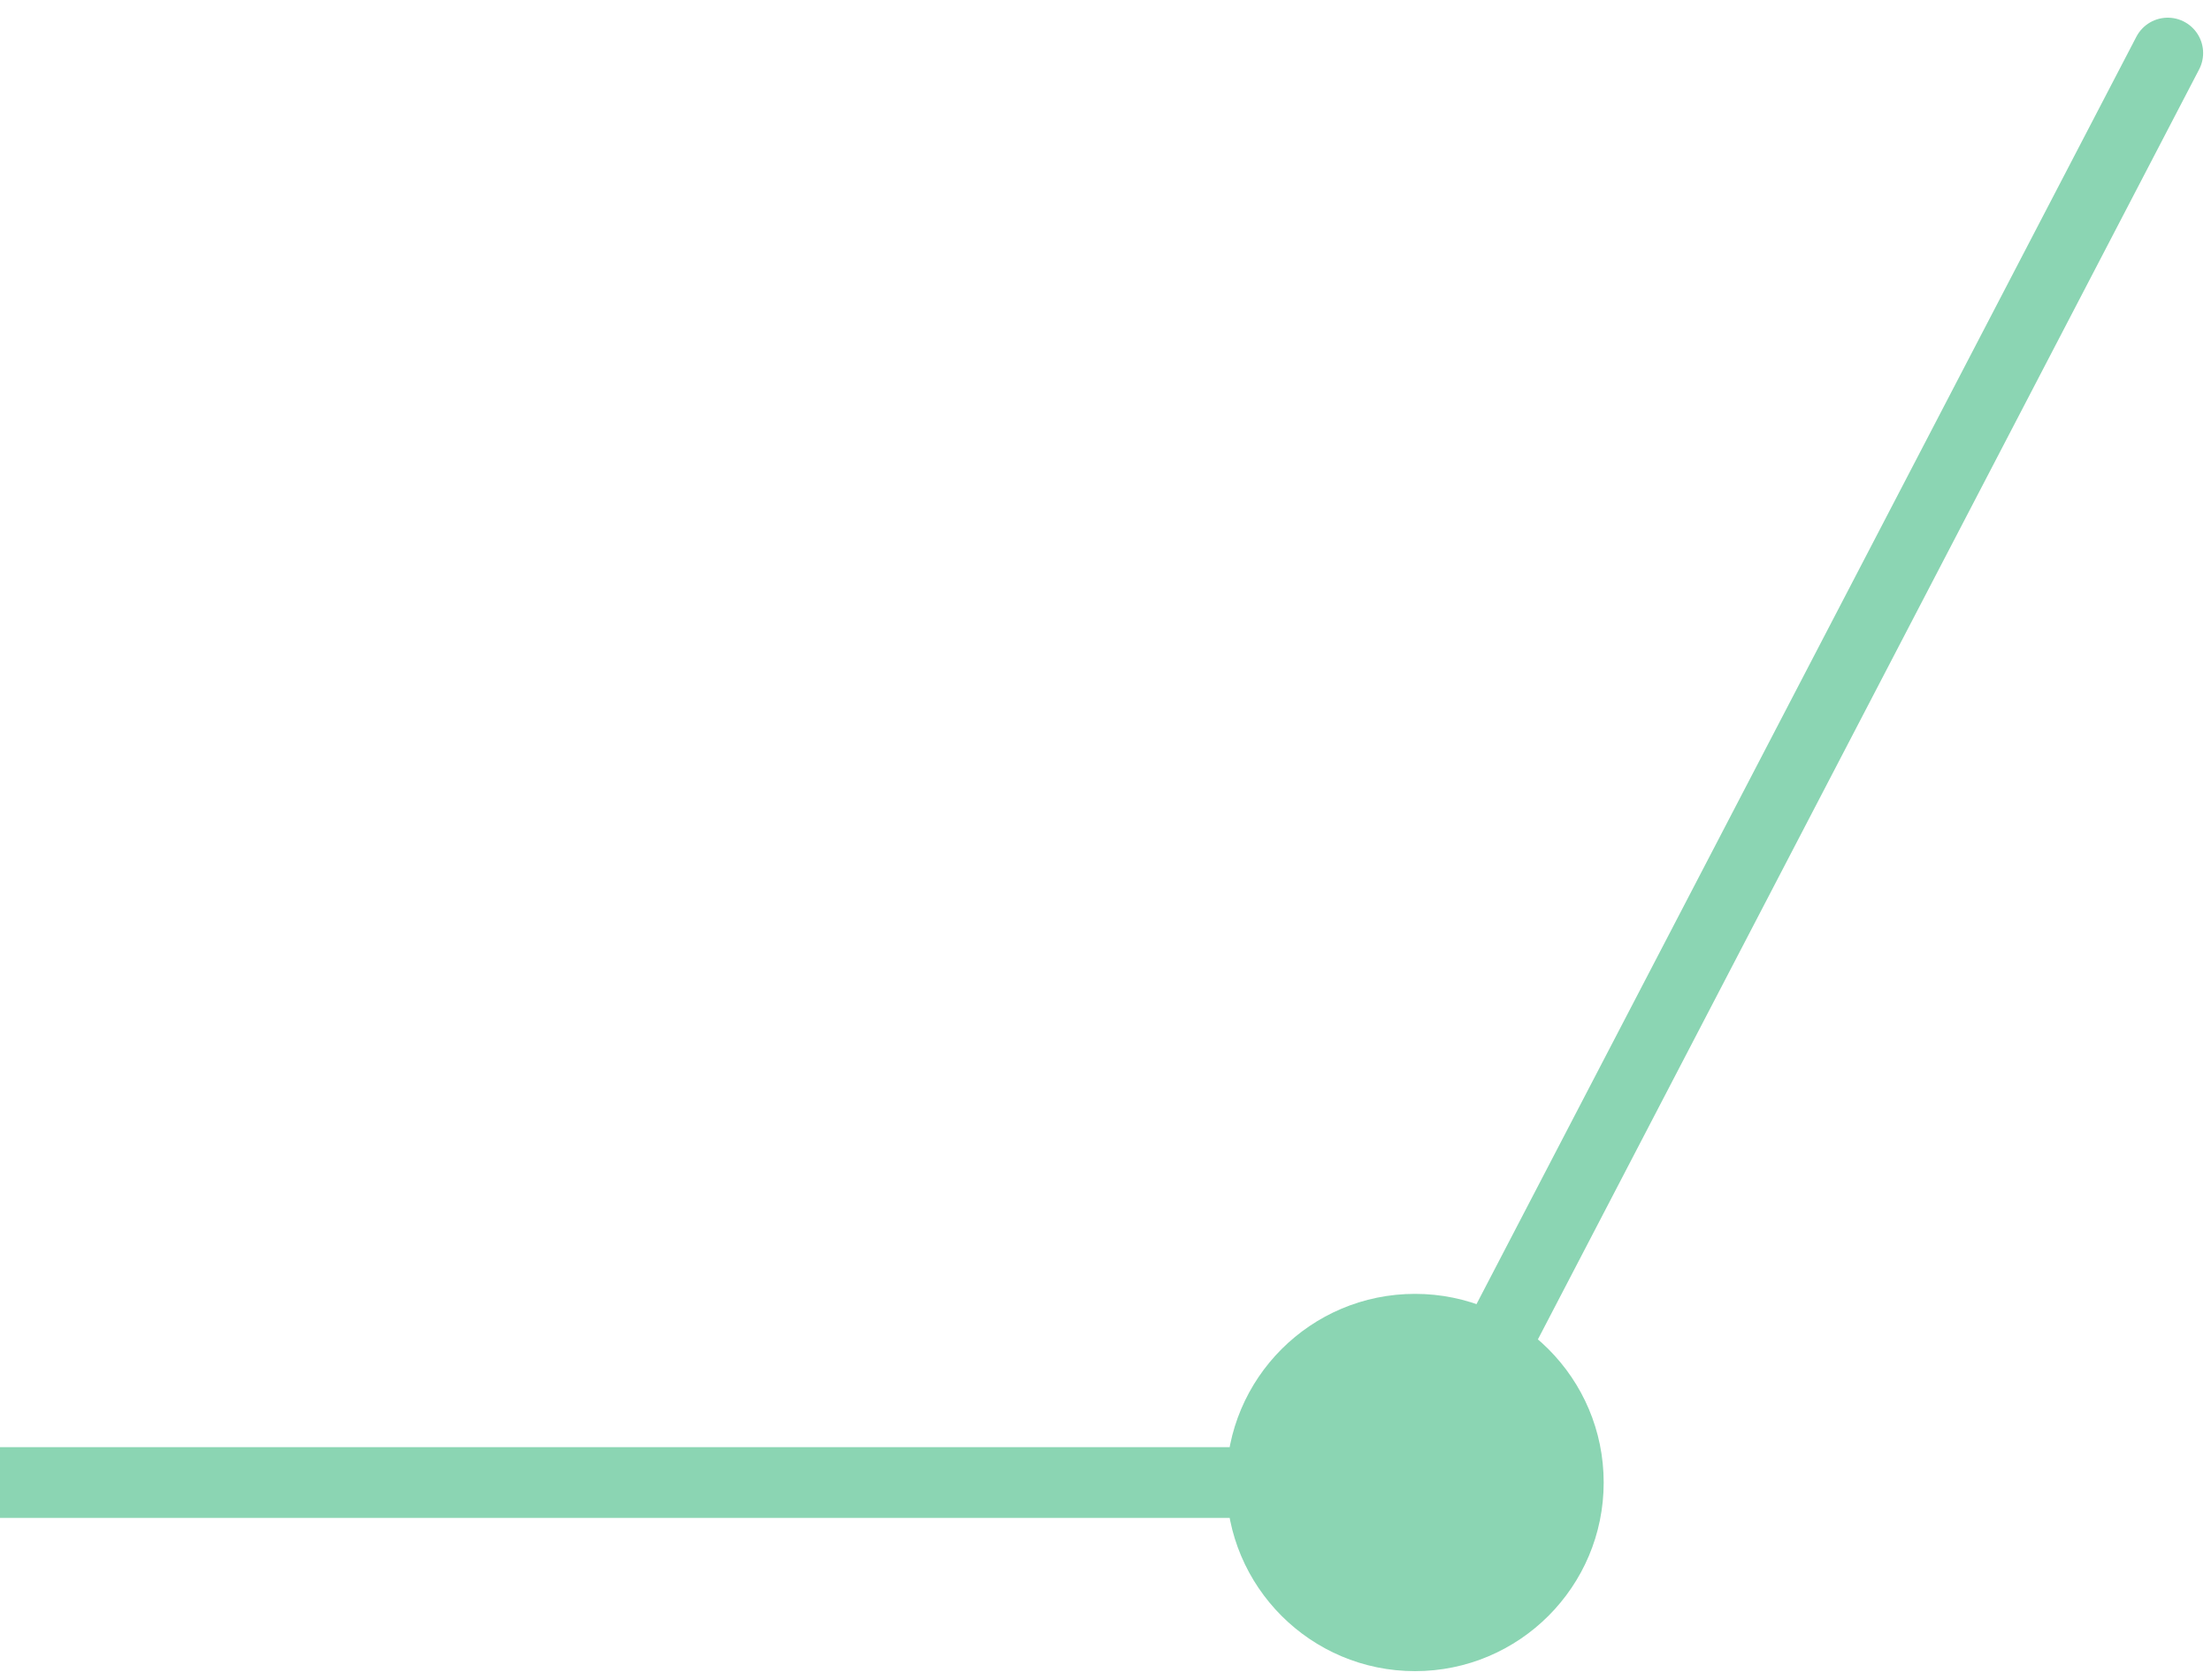 <svg width="125" height="95" viewBox="0 0 125 95" fill="none" xmlns="http://www.w3.org/2000/svg">
<g id="Hex4">
<path id="Line 3" d="M80.999 82.832L122.555 3" stroke="#8BD5B3" stroke-width="4" stroke-linecap="round"/>
<path id="Line 2" d="M69.331 83.832C69.331 77.941 74.107 73.165 79.998 73.165C85.889 73.165 90.665 77.941 90.665 83.832C90.665 89.723 85.889 94.499 79.998 94.499C74.107 94.499 69.331 89.723 69.331 83.832ZM-0.002 81.832H39.998V85.832H-0.002L-0.002 81.832ZM39.998 81.832L79.998 81.832V85.832L39.998 85.832V81.832Z" fill="#8BD5B3"/>
</g>
</svg>
